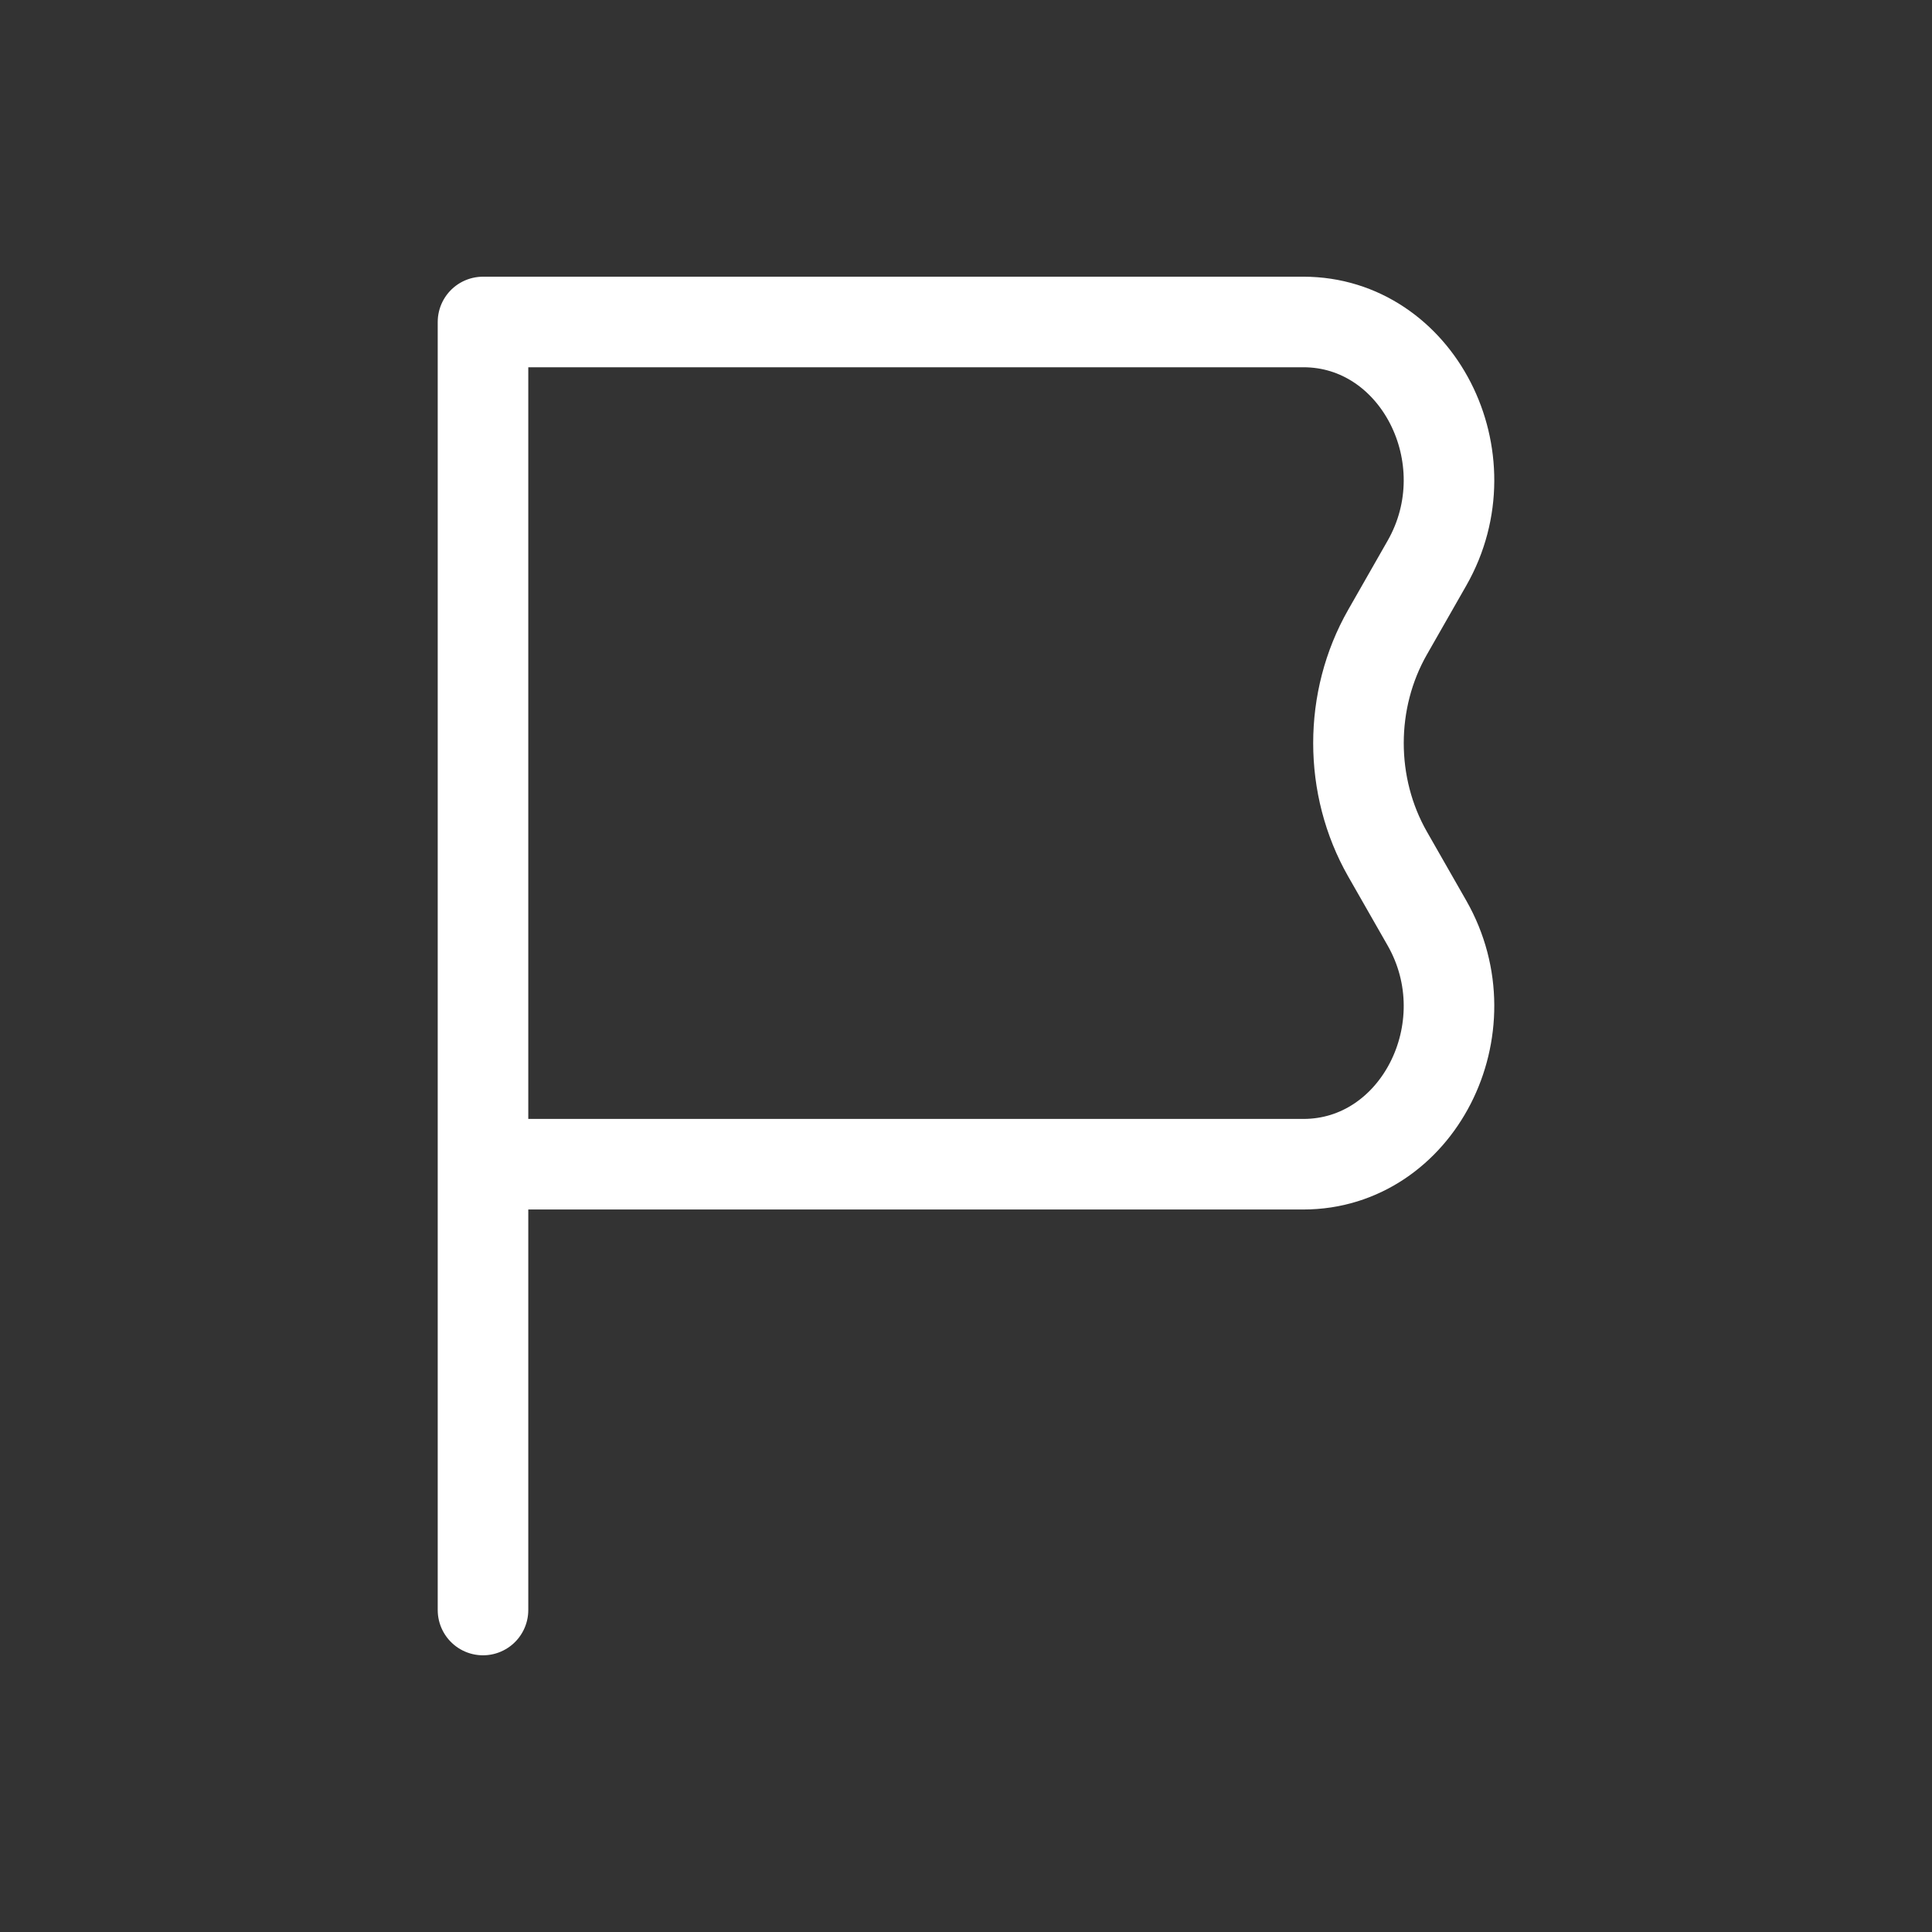 <svg width="32" height="32" viewBox="0 0 32 32" fill="none" xmlns="http://www.w3.org/2000/svg">
<rect x="0" y="0" width="32" height="32" fill="#333333" stroke="none"/>
<path d="M8 19.283H21.588C23.476 19.283 24.629 17.032 23.635 15.289L22.982 14.146C22.34 13.02 22.34 11.596 22.982 10.471L23.635 9.327C24.629 7.584 23.476 5.333 21.588 5.333L8 5.333L8 19.283ZM8 19.283L8 26.667" stroke="white" stroke-width="1.5" stroke-linecap="round" stroke-linejoin="round"/>
</svg>
